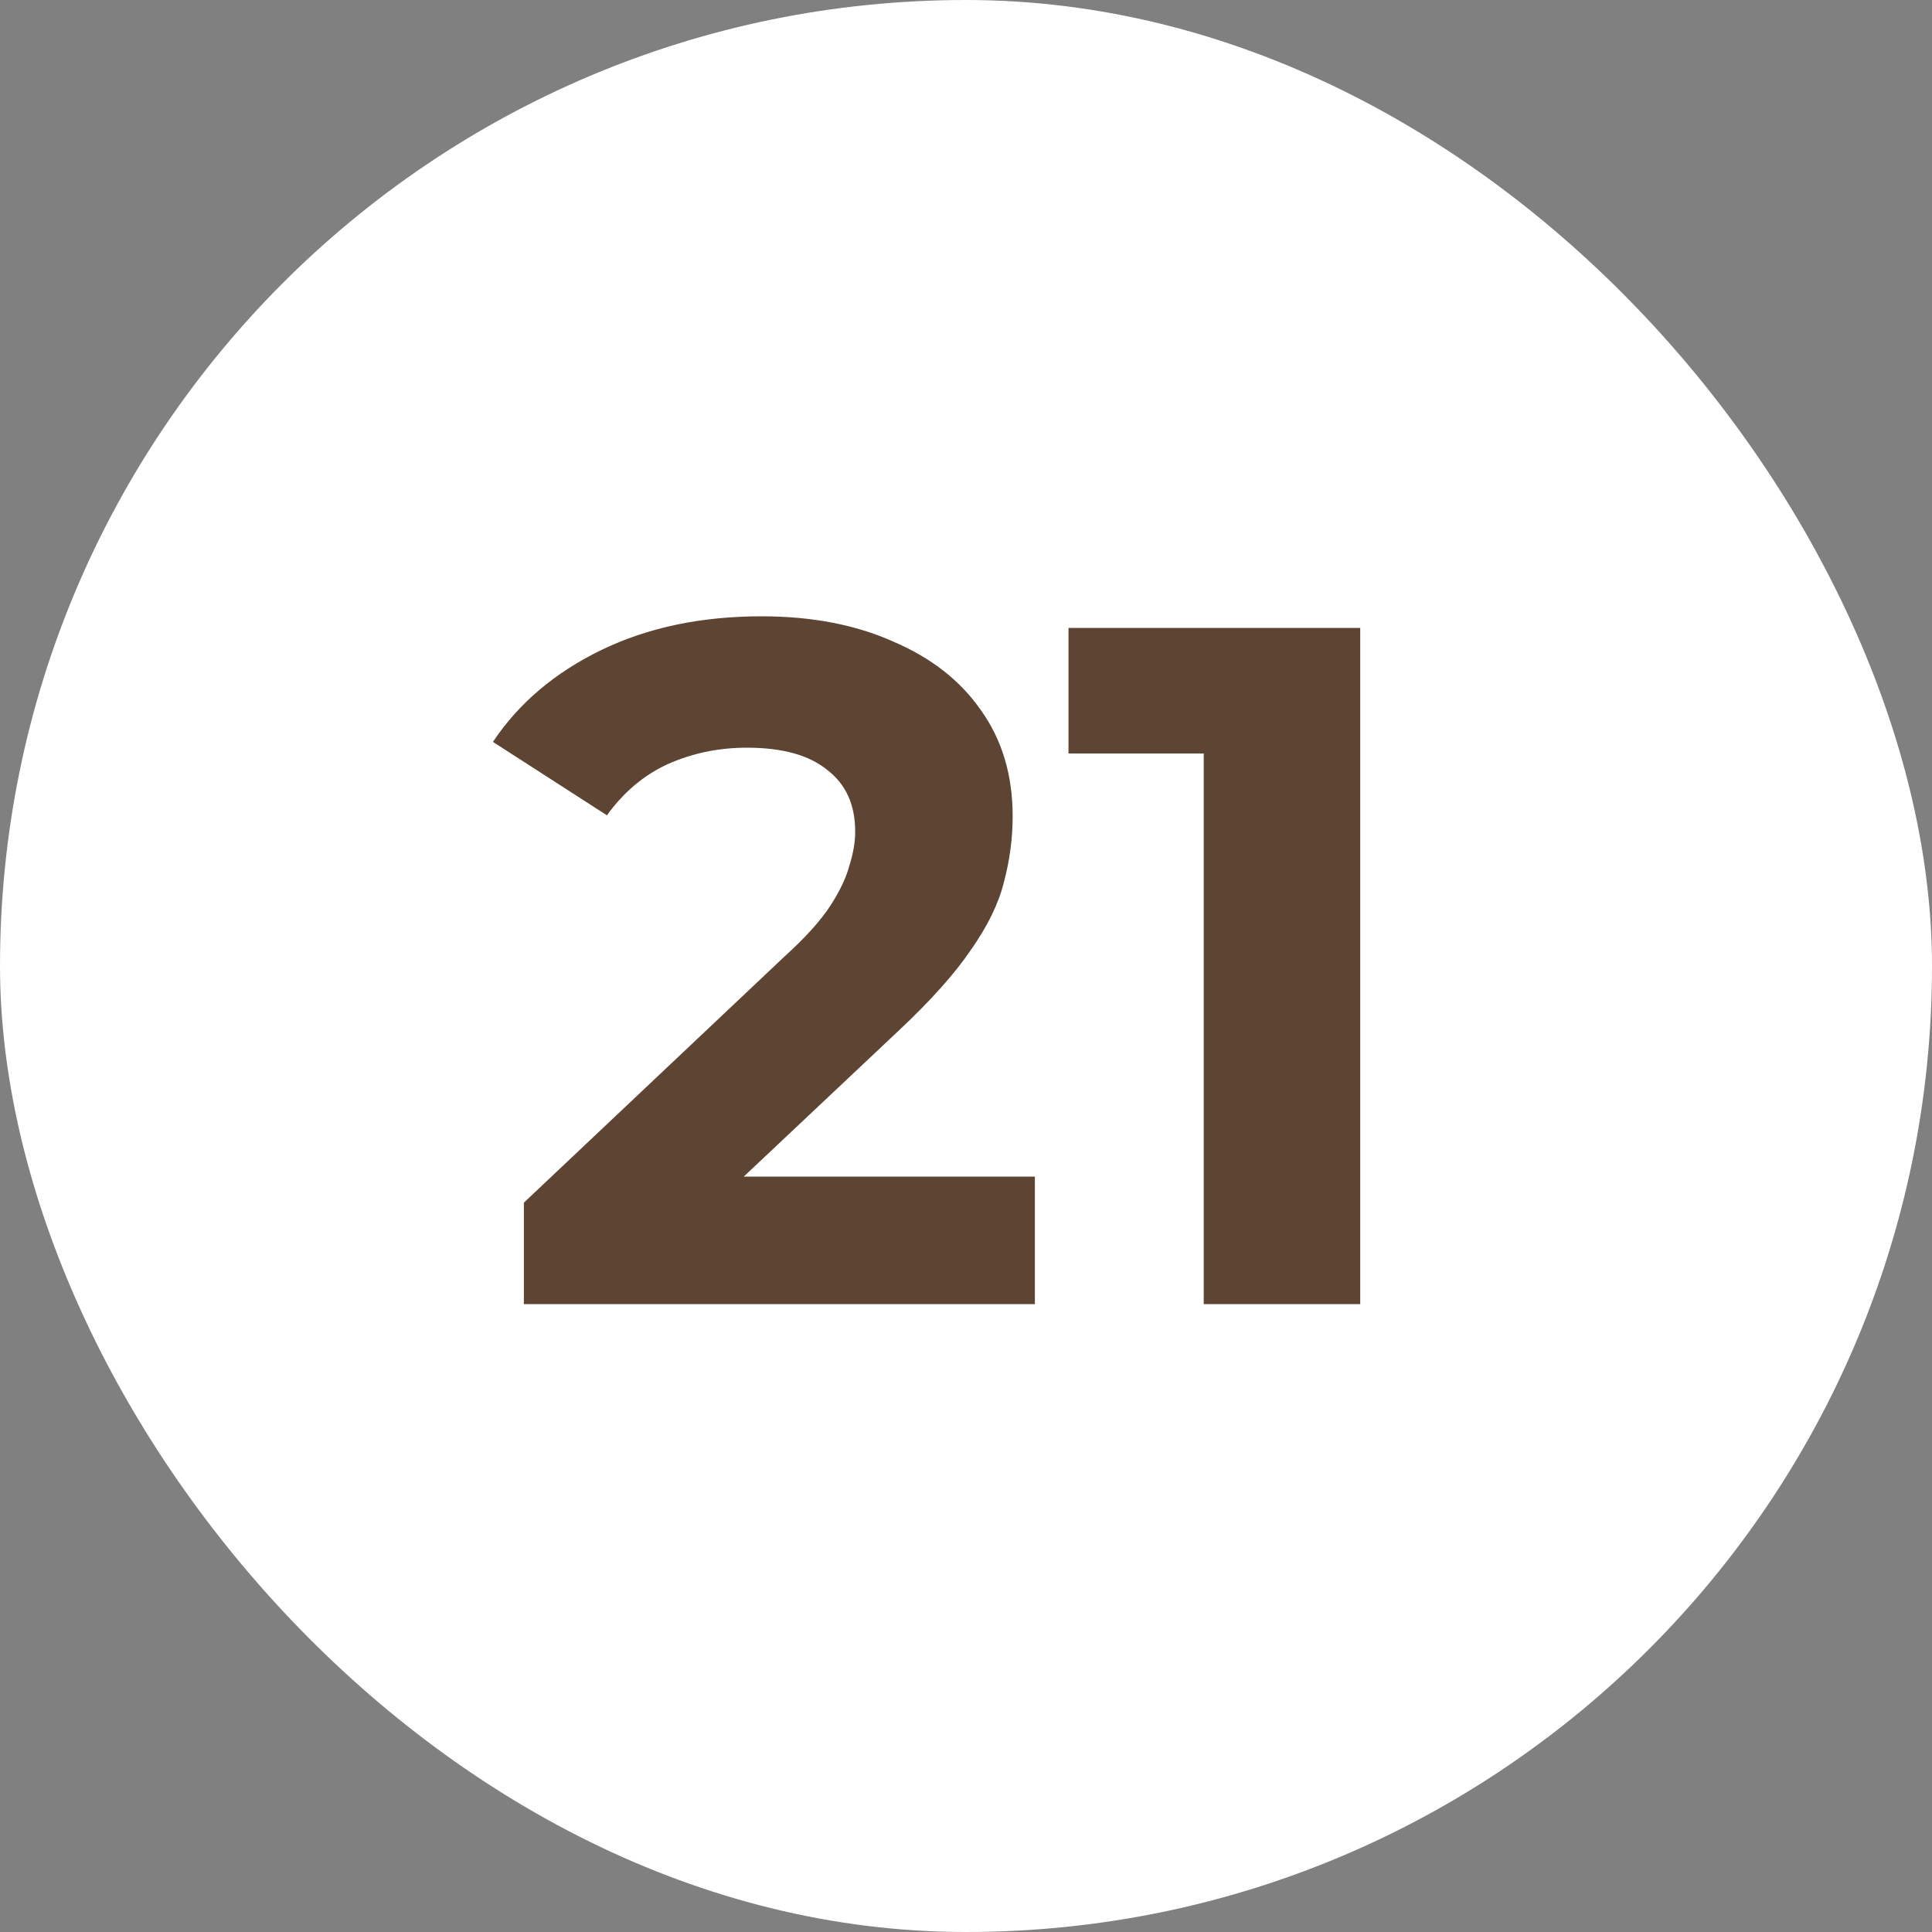 <?xml version="1.0" encoding="UTF-8"?> <svg xmlns="http://www.w3.org/2000/svg" width="20" height="20" viewBox="0 0 20 20" fill="none"><rect x="0" y="0" width="20" height="20" fill="#808080" stroke="none"/><rect width="20" height="20" rx="10" fill="white"></rect><path d="M5.423 13.5V12.45L8.123 9.9C8.336 9.707 8.493 9.533 8.593 9.38C8.693 9.227 8.759 9.087 8.793 8.96C8.833 8.833 8.853 8.717 8.853 8.61C8.853 8.33 8.756 8.117 8.563 7.97C8.376 7.817 8.099 7.74 7.733 7.74C7.439 7.74 7.166 7.797 6.913 7.91C6.666 8.023 6.456 8.2 6.283 8.44L5.103 7.68C5.369 7.28 5.743 6.963 6.223 6.73C6.703 6.497 7.256 6.38 7.883 6.38C8.403 6.38 8.856 6.467 9.243 6.64C9.636 6.807 9.939 7.043 10.153 7.35C10.373 7.657 10.483 8.023 10.483 8.45C10.483 8.677 10.453 8.903 10.393 9.13C10.339 9.35 10.226 9.583 10.053 9.83C9.886 10.077 9.639 10.353 9.313 10.66L7.073 12.77L6.763 12.18H10.713V13.5H5.423ZM12.461 13.5V7.1L13.161 7.8H11.061V6.5H14.081V13.5H12.461Z" fill="#5E4433"></path></svg> 